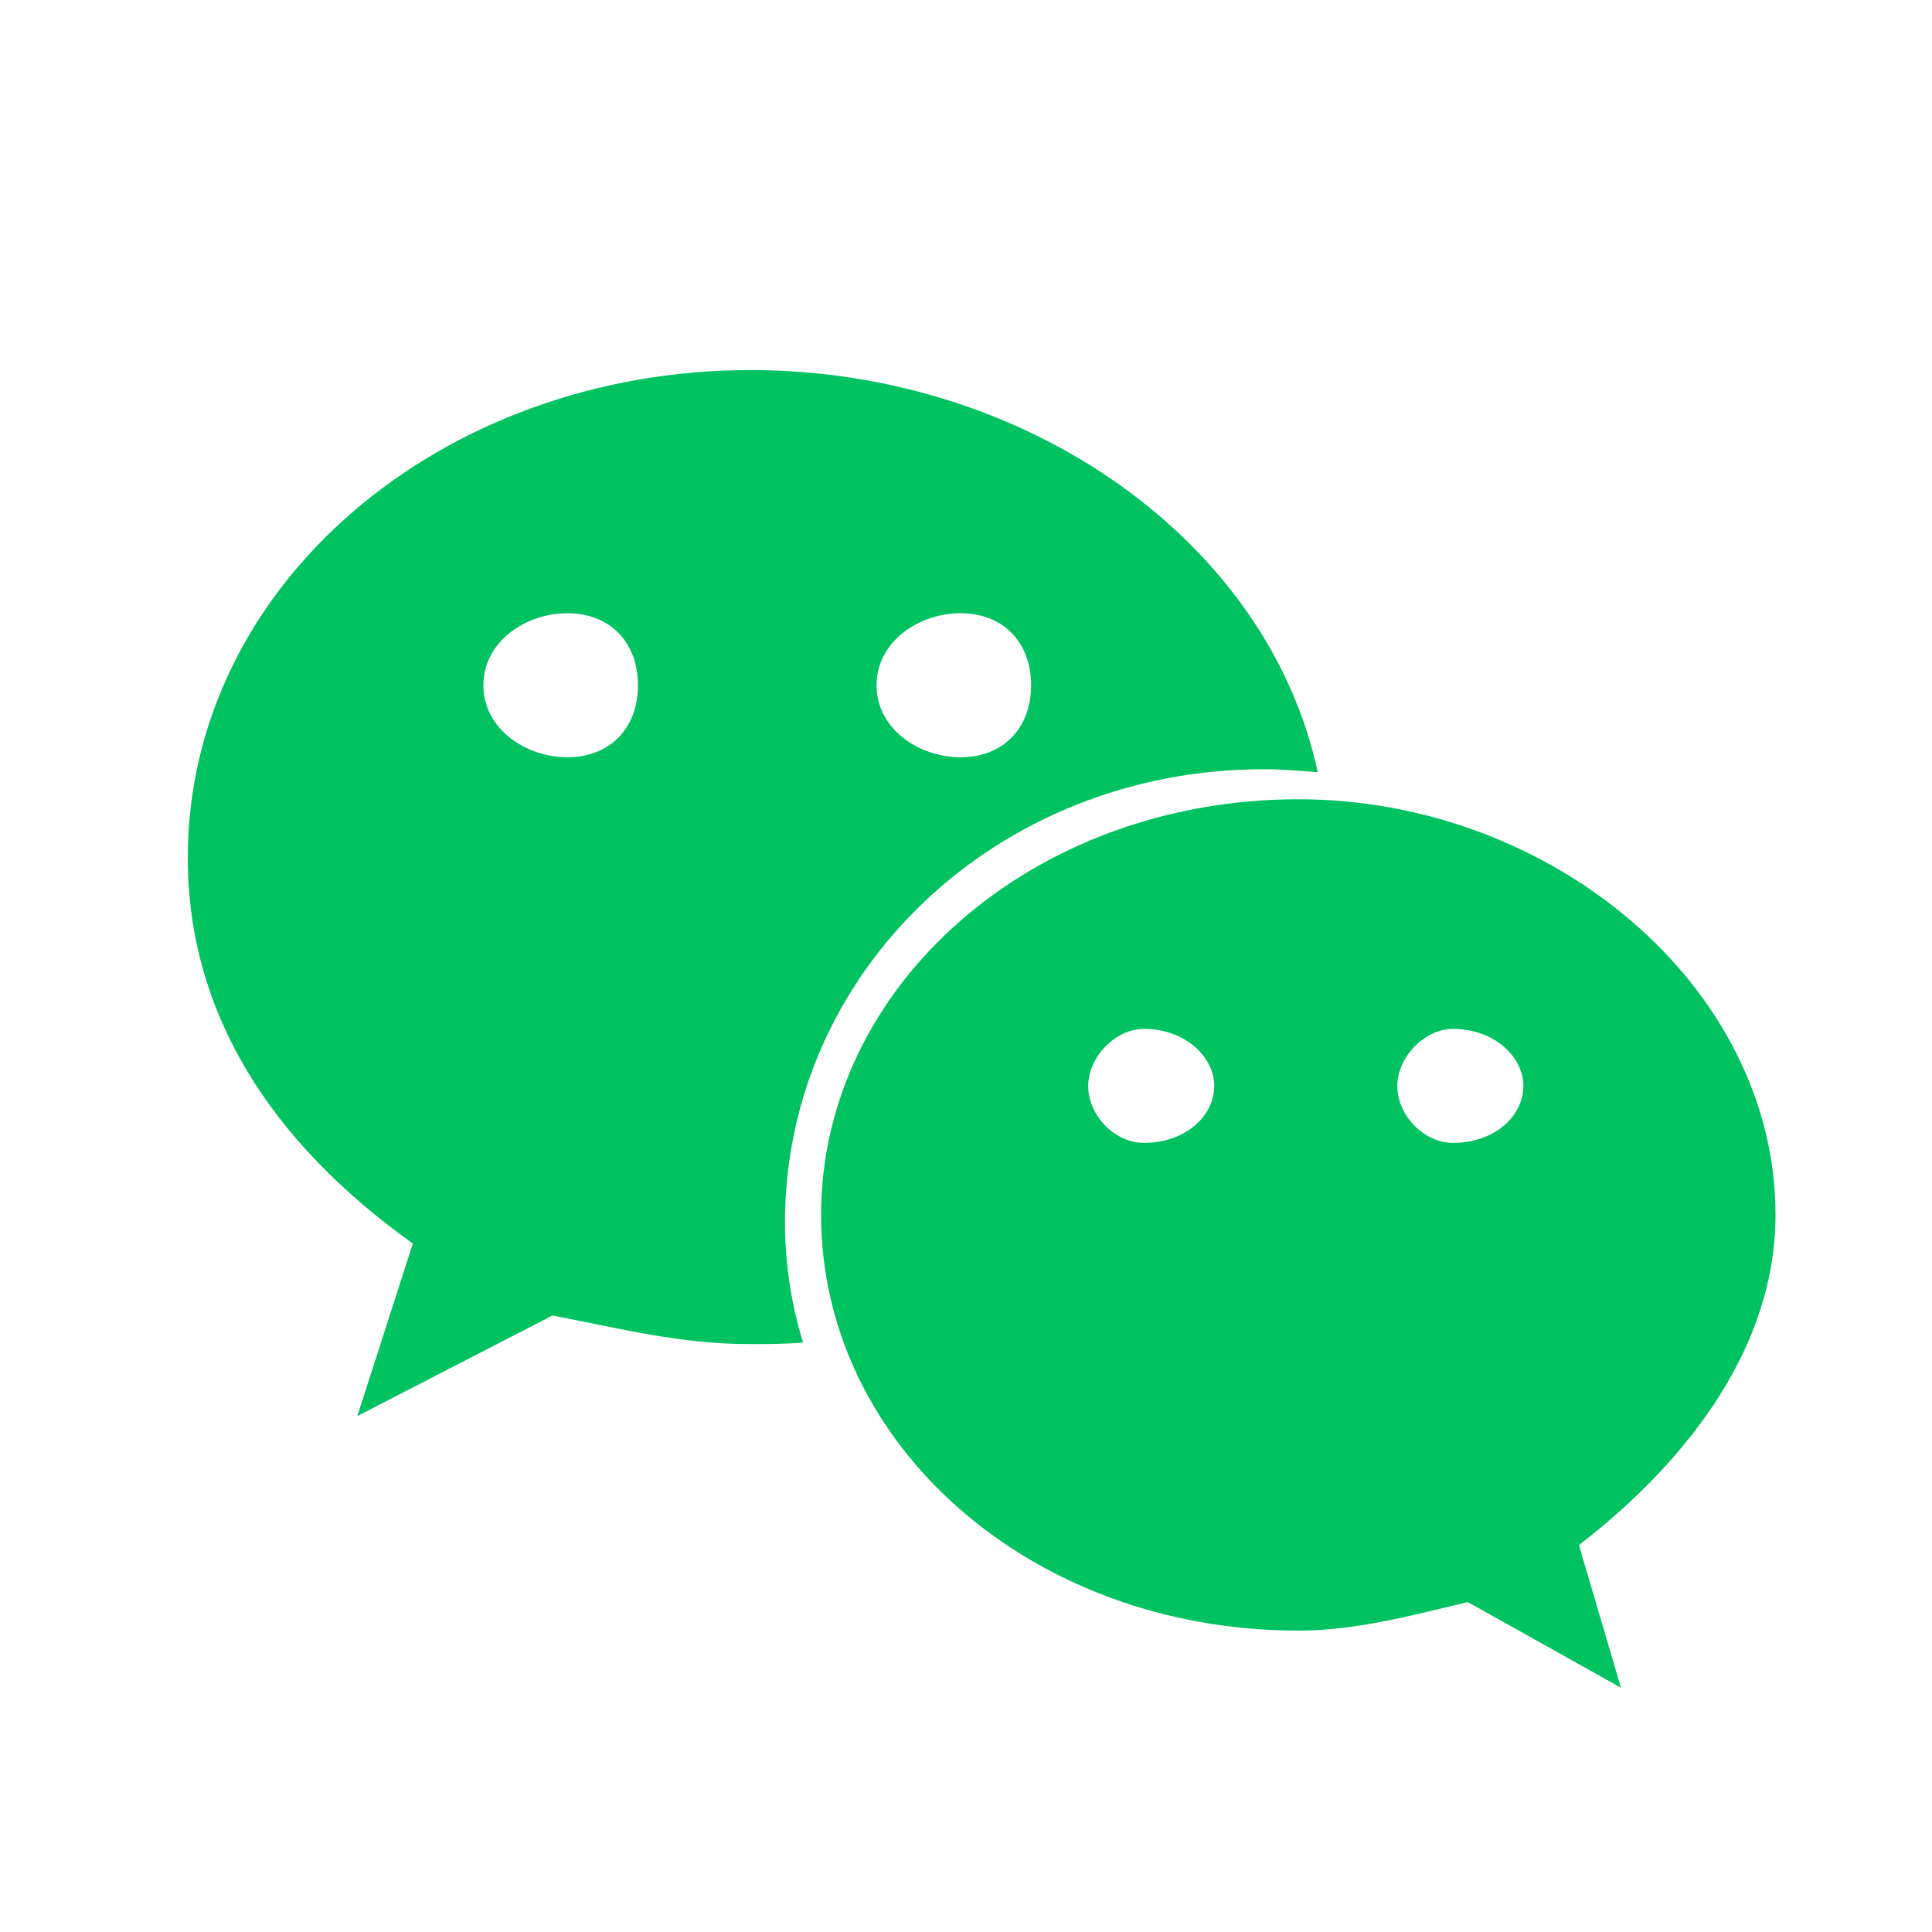 <svg xmlns="http://www.w3.org/2000/svg" xmlns:xlink="http://www.w3.org/1999/xlink" fill="none" version="1.1" width="20" height="20" viewBox="0 0 20 20"><defs><clipPath id="master_svg0_27_5295"><rect x="0" y="0" width="20" height="20" rx="0"/></clipPath></defs><g clip-path="url(#master_svg0_27_5295)"><g><path d="M13.082,7.963C13.269,7.963,13.455,7.979,13.641,7.994C13.129,5.602,10.628,3.831,7.769,3.831C4.569,3.831,1.944,6.053,1.944,8.88C1.944,10.496,2.814,11.832,4.274,12.873L3.699,14.659L5.719,13.618C6.449,13.758,7.039,13.914,7.769,13.914C7.94,13.914,8.126,13.914,8.313,13.898C8.189,13.494,8.126,13.074,8.126,12.655C8.126,10.061,10.317,7.963,13.082,7.963ZM9.944,6.348C10.379,6.348,10.674,6.643,10.674,7.094C10.674,7.544,10.379,7.839,9.944,7.839C9.509,7.839,9.074,7.544,9.074,7.094C9.074,6.643,9.509,6.348,9.944,6.348ZM5.874,7.839C5.439,7.839,5.004,7.544,5.004,7.094C5.004,6.643,5.439,6.348,5.874,6.348C6.309,6.348,6.604,6.643,6.604,7.094C6.604,7.544,6.309,7.839,5.874,7.839Z" fill="#00C261" fill-opacity="1"/></g><g><path d="M18.38,12.577C18.38,10.216,16.065,8.274,13.44,8.274C10.675,8.274,8.5,10.216,8.5,12.577C8.5,14.954,10.675,16.88,13.44,16.88C14.03,16.88,14.605,16.725,15.195,16.585L16.78,17.471L16.345,15.995C17.51,15.094,18.38,13.913,18.38,12.577ZM11.84,11.831C11.544,11.831,11.265,11.552,11.265,11.241C11.265,10.946,11.544,10.651,11.84,10.651C12.274,10.651,12.57,10.946,12.57,11.241C12.57,11.552,12.274,11.831,11.84,11.831ZM15.04,11.831C14.745,11.831,14.465,11.552,14.465,11.241C14.465,10.946,14.745,10.651,15.04,10.651C15.475,10.651,15.77,10.946,15.77,11.241C15.77,11.552,15.475,11.831,15.04,11.831Z" fill="#00C261" fill-opacity="1"/></g></g></svg>